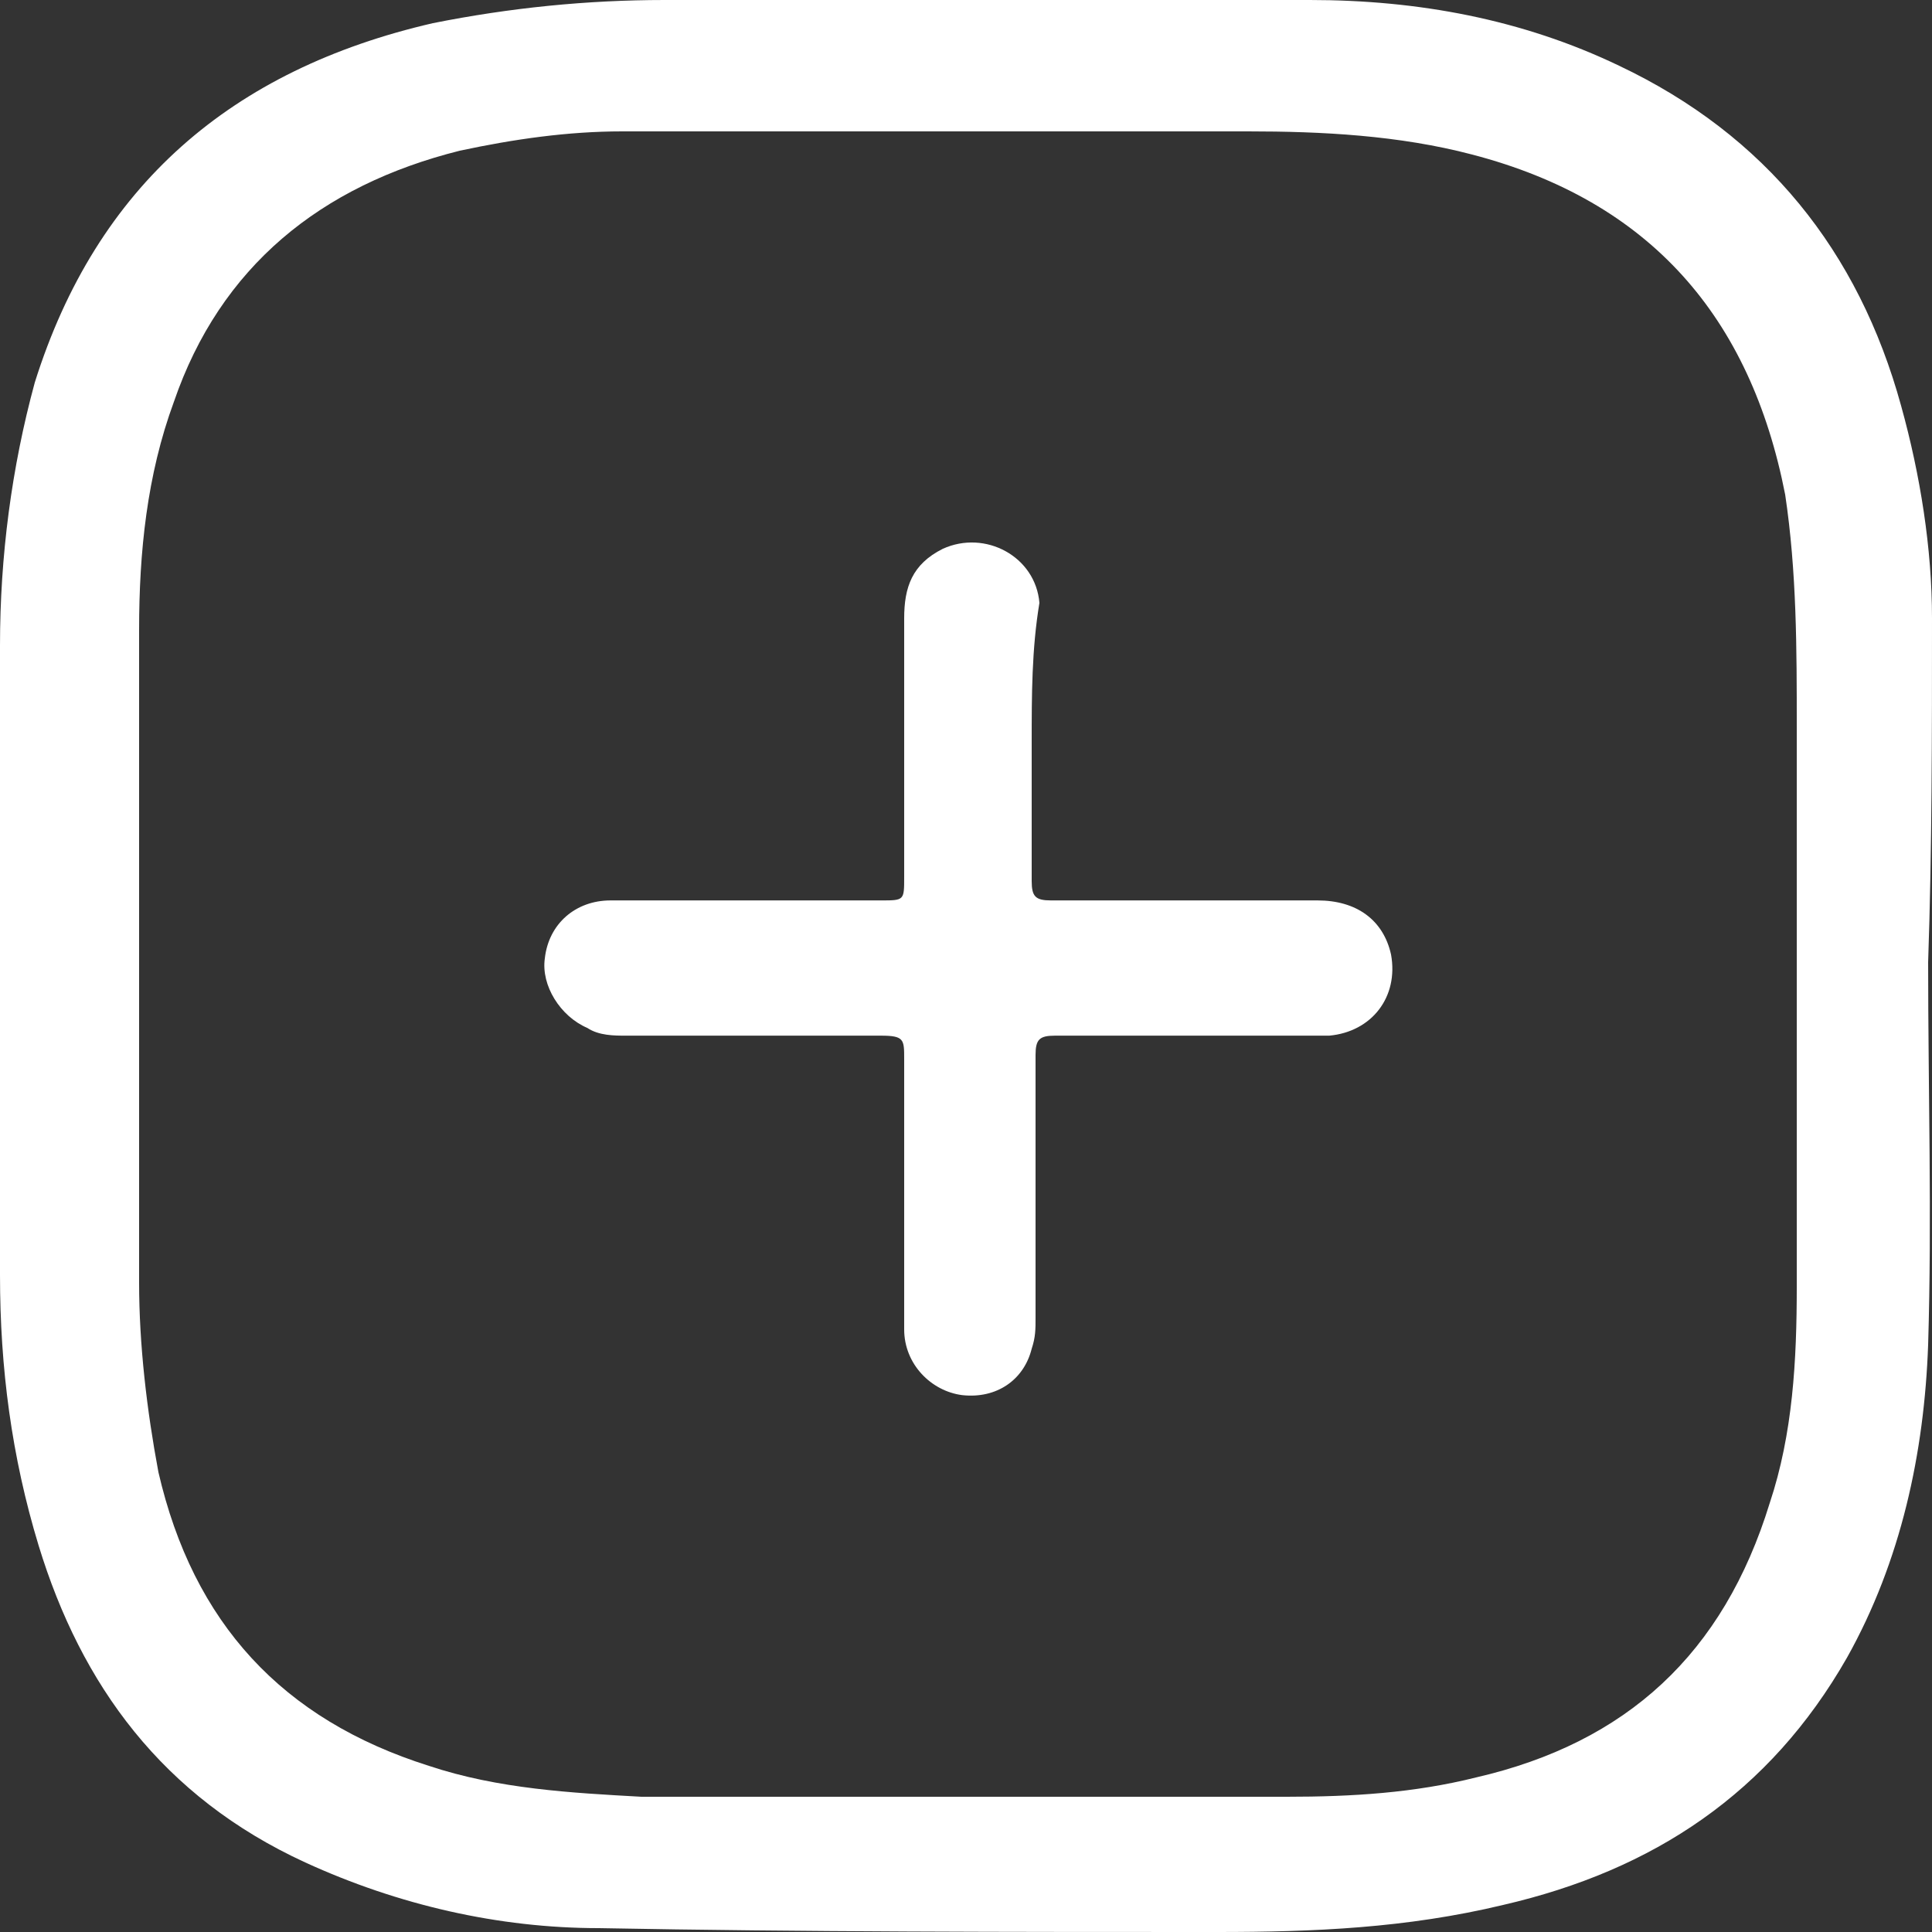 <svg width="18" height="18" viewBox="0 0 18 18" fill="none" xmlns="http://www.w3.org/2000/svg">
<rect x="0" y="0" width="18" height="18" fill="#333333" stroke="none"/>
<g id="S3 01-01 1" clip-path="url(#clip0_112_20119)">
<g id="Group">
<path id="Vector" d="M17.964 8.964C17.964 10.152 18 11.34 17.964 12.528C17.928 13.536 17.712 14.544 17.208 15.444C16.488 16.704 15.408 17.424 14.004 17.748C13.104 17.964 12.24 18 11.34 18C9.432 18 7.488 18 5.58 17.964C4.644 17.964 3.708 17.748 2.844 17.352C1.512 16.74 0.756 15.696 0.36 14.4C0.108 13.572 0 12.744 0 11.88C0 9.936 0 7.956 0 6.012C0 5.184 0.108 4.356 0.324 3.564C0.9 1.728 2.16 0.648 4.032 0.216C4.752 0.072 5.472 0 6.192 0C8.208 0 10.188 0 12.204 0C13.212 0 14.184 0.18 15.084 0.612C16.452 1.26 17.316 2.34 17.712 3.78C17.892 4.428 18 5.112 18 5.76C18 6.84 18 7.92 17.964 8.964ZM9.036 16.74C10.008 16.74 10.98 16.74 11.988 16.74C12.6 16.74 13.176 16.704 13.752 16.56C15.156 16.236 16.056 15.408 16.488 14.004C16.704 13.356 16.74 12.672 16.74 11.988C16.74 10.26 16.74 8.532 16.74 6.768C16.74 6.048 16.74 5.328 16.632 4.608C16.308 2.952 15.372 1.872 13.716 1.44C13.032 1.26 12.312 1.224 11.628 1.224C9.684 1.224 7.74 1.224 5.796 1.224C5.292 1.224 4.788 1.296 4.284 1.404C2.988 1.728 2.052 2.484 1.62 3.744C1.368 4.428 1.296 5.148 1.296 5.868C1.296 7.884 1.296 9.9 1.296 11.952C1.296 12.528 1.368 13.14 1.476 13.716C1.8 15.12 2.628 16.02 3.996 16.452C4.644 16.668 5.328 16.704 5.976 16.74C6.984 16.74 8.028 16.74 9.036 16.74Z" fill="white"/>
<path id="Vector_2" d="M9.612 6.913C9.612 7.345 9.612 7.777 9.612 8.209C9.612 8.353 9.648 8.389 9.792 8.389C10.62 8.389 11.448 8.389 12.276 8.389C12.636 8.389 12.888 8.569 12.96 8.893C13.032 9.289 12.78 9.613 12.384 9.649C11.808 9.649 11.232 9.649 10.656 9.649C10.368 9.649 10.116 9.649 9.828 9.649C9.684 9.649 9.648 9.685 9.648 9.829C9.648 10.658 9.648 11.45 9.648 12.277C9.648 12.386 9.648 12.457 9.612 12.566C9.54 12.854 9.288 13.034 8.964 12.998C8.676 12.961 8.424 12.71 8.424 12.386C8.424 11.918 8.424 11.45 8.424 11.018C8.424 10.621 8.424 10.261 8.424 9.865C8.424 9.685 8.424 9.649 8.208 9.649C7.416 9.649 6.624 9.649 5.832 9.649C5.724 9.649 5.58 9.649 5.472 9.577C5.22 9.469 5.04 9.181 5.076 8.929C5.112 8.605 5.364 8.389 5.688 8.389C6.516 8.389 7.38 8.389 8.208 8.389C8.424 8.389 8.424 8.389 8.424 8.173C8.424 7.381 8.424 6.553 8.424 5.761C8.424 5.473 8.496 5.257 8.784 5.113C9.18 4.933 9.648 5.185 9.684 5.617C9.612 6.049 9.612 6.481 9.612 6.913Z" fill="white"/>
</g>
</g>
<defs>
<clipPath id="clip0_112_20119">
<rect width="18" height="18" fill="white"/>
</clipPath>
</defs>
</svg>
